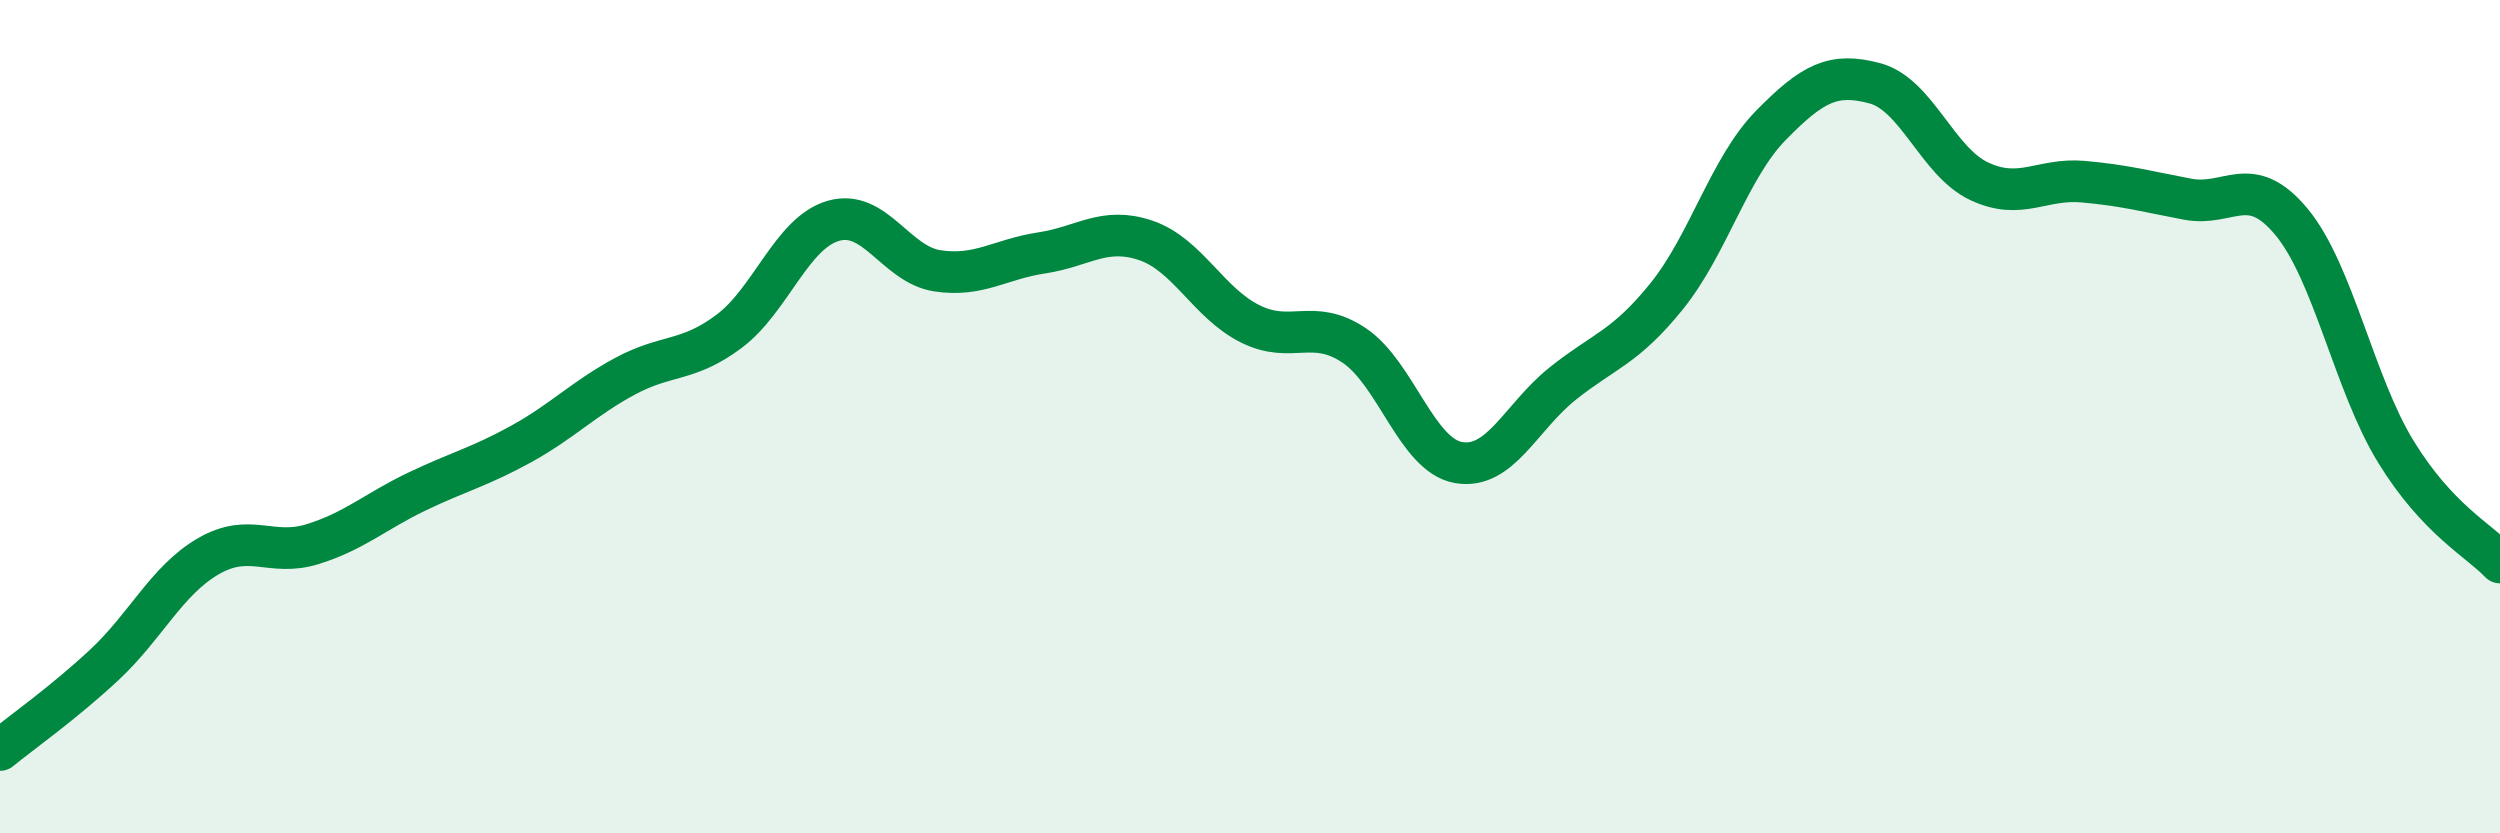 
    <svg width="60" height="20" viewBox="0 0 60 20" xmlns="http://www.w3.org/2000/svg">
      <path
        d="M 0,18 C 0.5,17.59 1.5,16.89 2.5,15.96 C 3.5,15.03 4,13.93 5,13.35 C 6,12.77 6.5,13.37 7.5,13.06 C 8.5,12.75 9,12.28 10,11.8 C 11,11.32 11.5,11.21 12.5,10.66 C 13.5,10.11 14,9.57 15,9.03 C 16,8.49 16.5,8.7 17.5,7.95 C 18.5,7.2 19,5.59 20,5.3 C 21,5.01 21.5,6.35 22.5,6.5 C 23.5,6.65 24,6.22 25,6.07 C 26,5.92 26.5,5.43 27.5,5.77 C 28.5,6.11 29,7.27 30,7.77 C 31,8.27 31.5,7.62 32.5,8.29 C 33.5,8.96 34,10.92 35,11.1 C 36,11.28 36.5,10.01 37.5,9.21 C 38.5,8.41 39,8.35 40,7.11 C 41,5.87 41.5,4.03 42.5,3.01 C 43.5,1.99 44,1.73 45,2 C 46,2.27 46.5,3.88 47.5,4.35 C 48.5,4.82 49,4.27 50,4.36 C 51,4.45 51.5,4.59 52.5,4.78 C 53.5,4.97 54,4.12 55,5.33 C 56,6.54 56.5,9.21 57.5,10.84 C 58.5,12.47 59.5,12.97 60,13.5L60 20L0 20Z"
        fill="#008740"
        opacity="0.1"
        stroke-linecap="round"
        stroke-linejoin="round"
      />
      <path
        d="M 0,18 C 0.5,17.59 1.5,16.89 2.5,15.96 C 3.5,15.03 4,13.93 5,13.35 C 6,12.77 6.5,13.37 7.5,13.06 C 8.5,12.75 9,12.28 10,11.8 C 11,11.32 11.5,11.21 12.5,10.66 C 13.5,10.11 14,9.57 15,9.03 C 16,8.49 16.5,8.7 17.5,7.95 C 18.5,7.2 19,5.59 20,5.3 C 21,5.01 21.5,6.35 22.5,6.5 C 23.5,6.65 24,6.22 25,6.07 C 26,5.92 26.5,5.43 27.5,5.77 C 28.5,6.11 29,7.27 30,7.77 C 31,8.27 31.5,7.62 32.5,8.29 C 33.5,8.96 34,10.92 35,11.1 C 36,11.28 36.5,10.01 37.5,9.21 C 38.5,8.41 39,8.35 40,7.11 C 41,5.87 41.5,4.03 42.5,3.01 C 43.5,1.99 44,1.73 45,2 C 46,2.27 46.5,3.88 47.5,4.35 C 48.5,4.82 49,4.27 50,4.36 C 51,4.45 51.5,4.59 52.5,4.78 C 53.5,4.97 54,4.12 55,5.33 C 56,6.54 56.5,9.21 57.5,10.84 C 58.5,12.47 59.5,12.97 60,13.5"
        stroke="#008740"
        stroke-width="1"
        fill="none"
        stroke-linecap="round"
        stroke-linejoin="round"
      />
    </svg>
  